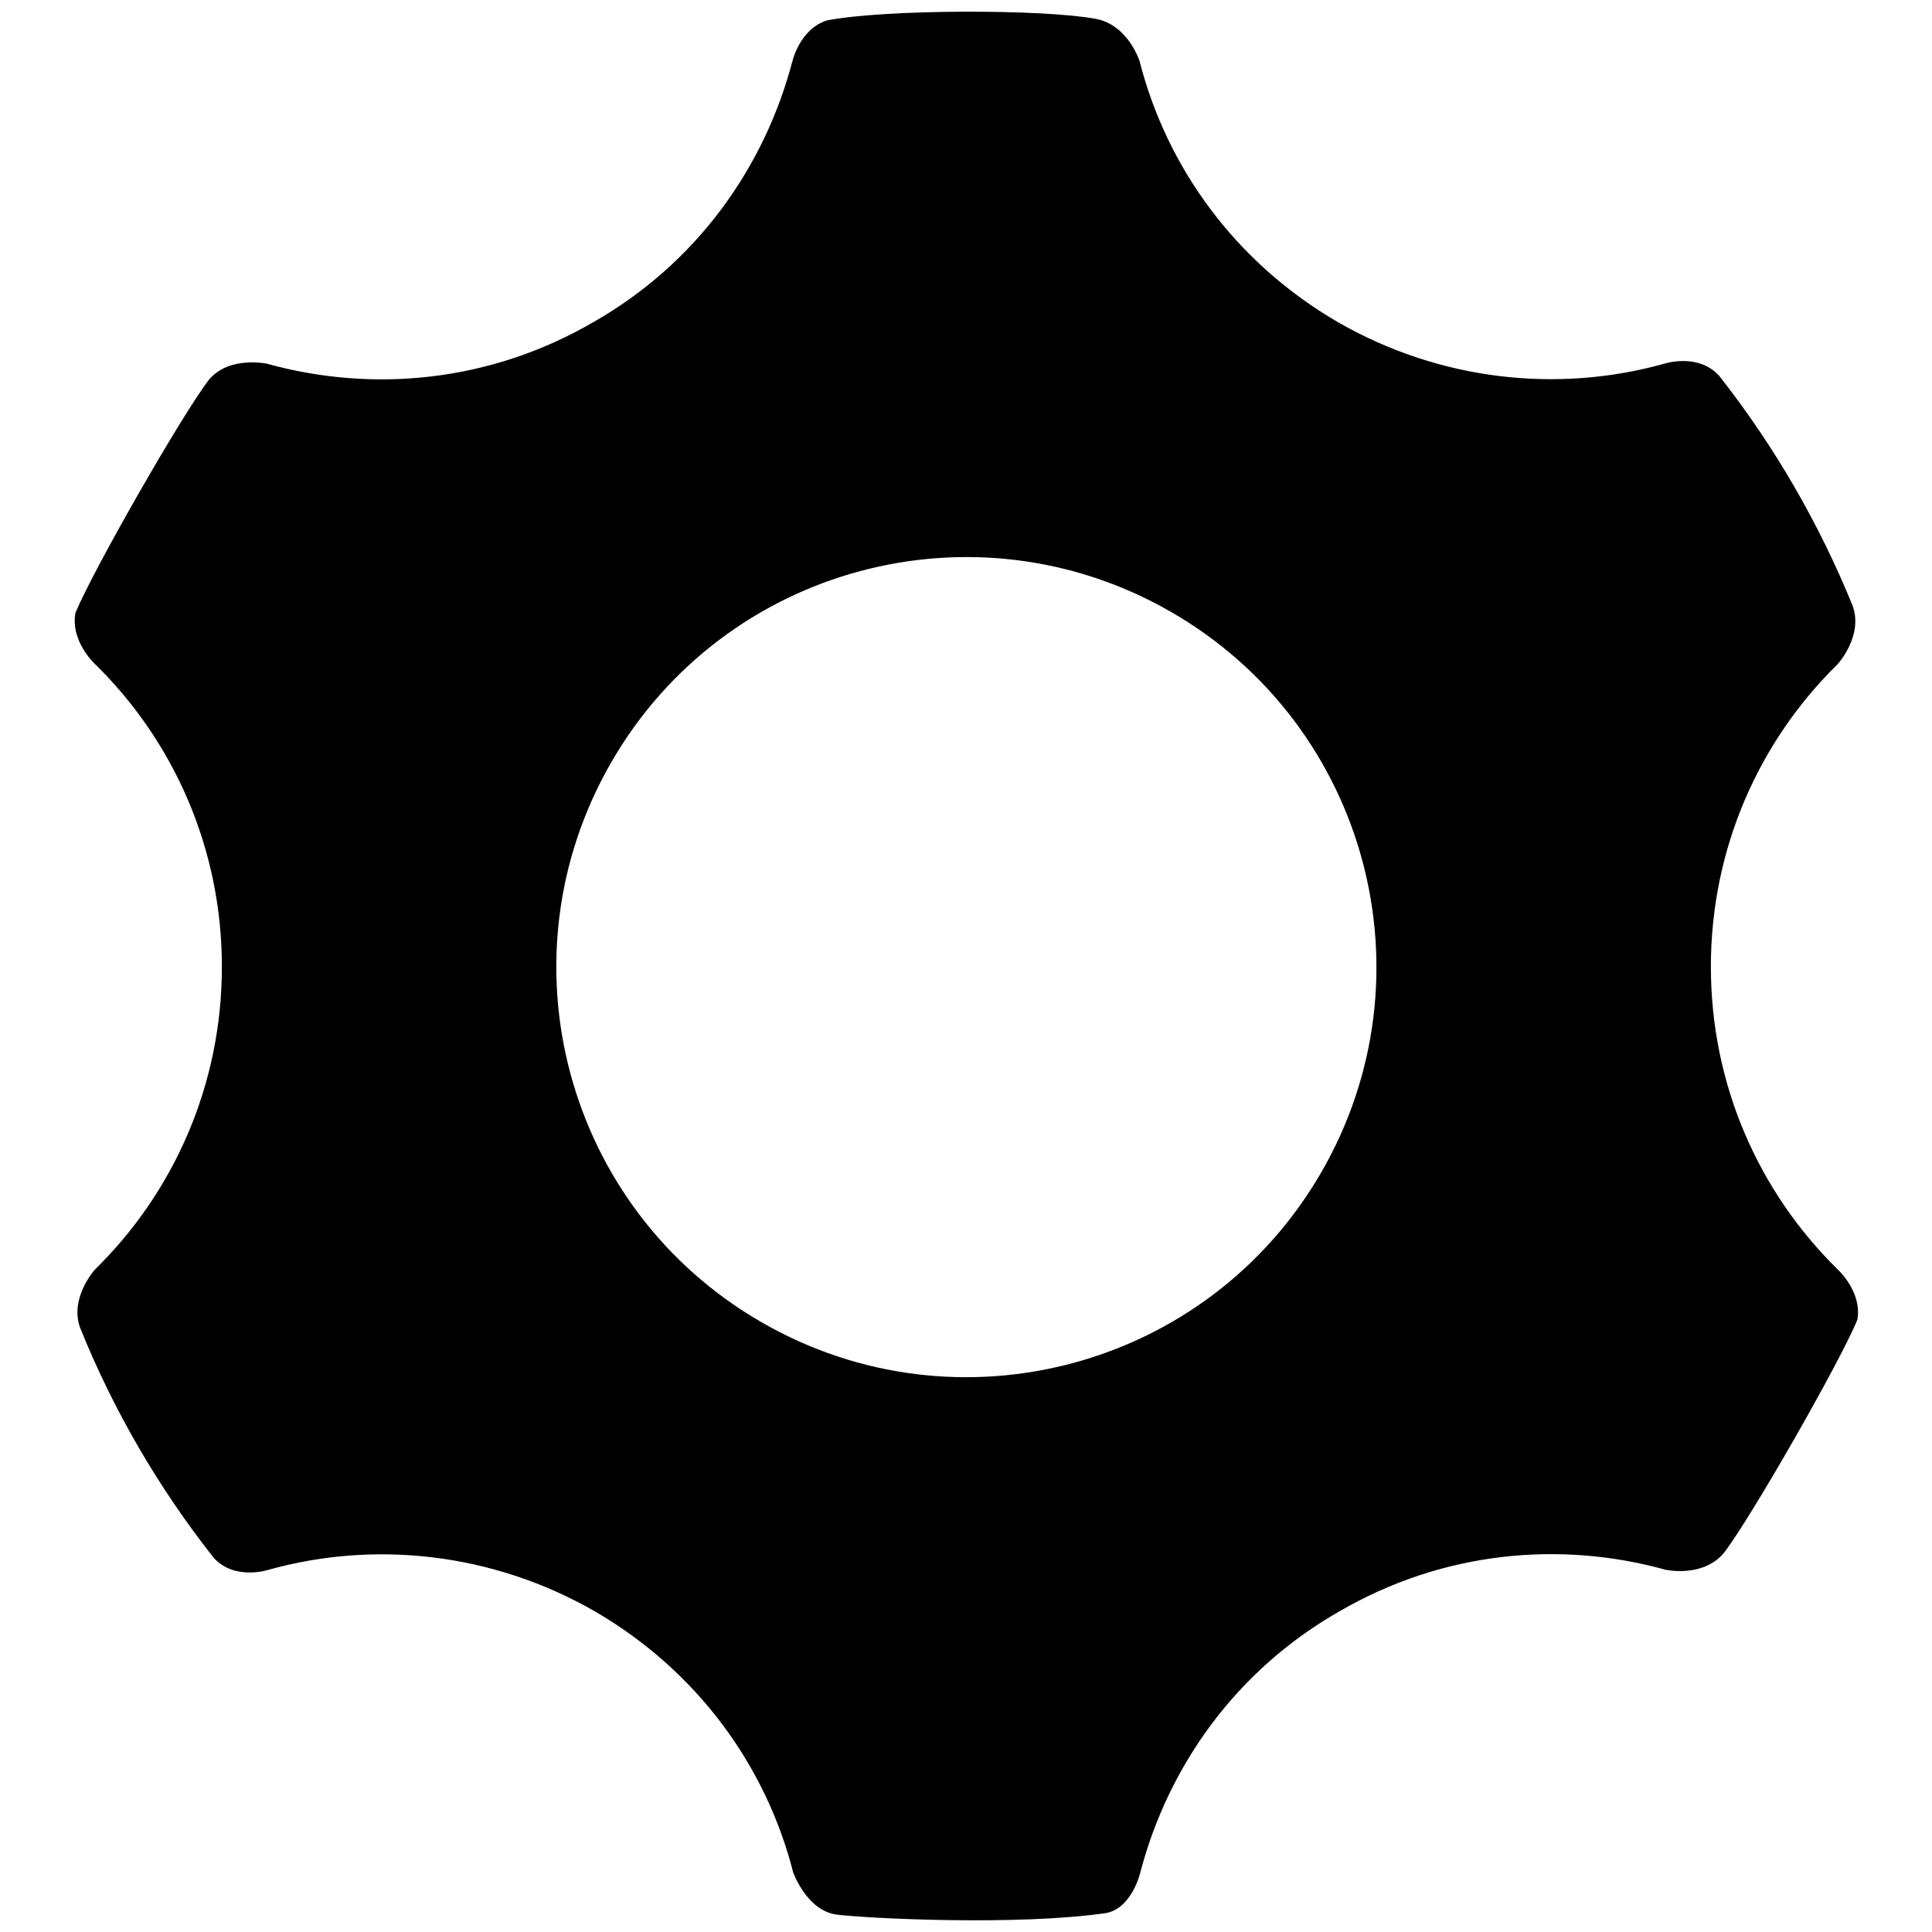 <?xml version="1.0" encoding="utf-8"?>
<!-- Svg Vector Icons : http://www.onlinewebfonts.com/icon -->
<!DOCTYPE svg PUBLIC "-//W3C//DTD SVG 1.1//EN" "http://www.w3.org/Graphics/SVG/1.1/DTD/svg11.dtd">
<svg version="1.1" xmlns="http://www.w3.org/2000/svg" xmlns:xlink="http://www.w3.org/1999/xlink" x="0px" y="0px" viewBox="0 0 256 256" enable-background="new 0 0 256 256" xml:space="preserve">
<g> <path fill="#000000" d="M243.5,168.2c-10.4-10.2-16.8-24.4-16.8-40.1c0-15.7,6.4-29.9,16.8-40.1c0,0,3.4-3.7,2-7.7 c-4.4-10.8-10.3-21.1-17.7-30.5c-2.8-3.1-7.3-1.6-7.3-1.6c-14,3.9-29.6,2.3-43.2-5.5c-13.6-7.9-22.7-20.5-26.3-34.6 c0,0-1.5-4.8-5.8-5.6c-6.9-1.3-27.8-1.3-35.6,0.2C106,3.8,105,8.1,105,8.1c-3.7,14.1-12.7,26.8-26.4,34.6 c-13.6,7.9-29.1,9.4-43.2,5.5l0,0c0,0-5-1.1-7.7,2.1c-3.5,4.5-15.4,25.3-17.7,30.9C9.3,85,12.6,88,12.6,88l0,0 c10.4,10.2,16.8,24.4,16.8,40.1s-6.4,29.9-16.8,40.1c0,0-3.4,3.7-2,7.7c4.4,10.9,10.3,21.1,17.7,30.5c2.8,3.1,7.3,1.6,7.3,1.6 c14-3.9,29.6-2.3,43.2,5.5c13.6,7.9,22.7,20.5,26.3,34.6c0,0,1.8,5.1,5.8,5.6c4,0.5,23.8,1.5,35.6-0.2c3.5-0.6,4.6-5.4,4.6-5.4 c3.7-14.1,12.7-26.8,26.4-34.6c13.6-7.9,29.1-9.4,43.2-5.5c0,0,4.9,1.1,7.7-2.2c3.5-4.5,15.4-25.3,17.7-30.9 C246.8,171.2,243.5,168.2,243.5,168.2L243.5,168.2z M175.1,155.3c-15,26-48.2,34.9-74.2,19.9c-26-15-34.9-48.2-19.9-74.2 c15-26,48.2-34.9,74.2-19.9S190.1,129.3,175.1,155.3L175.1,155.3z"/></g>
</svg>